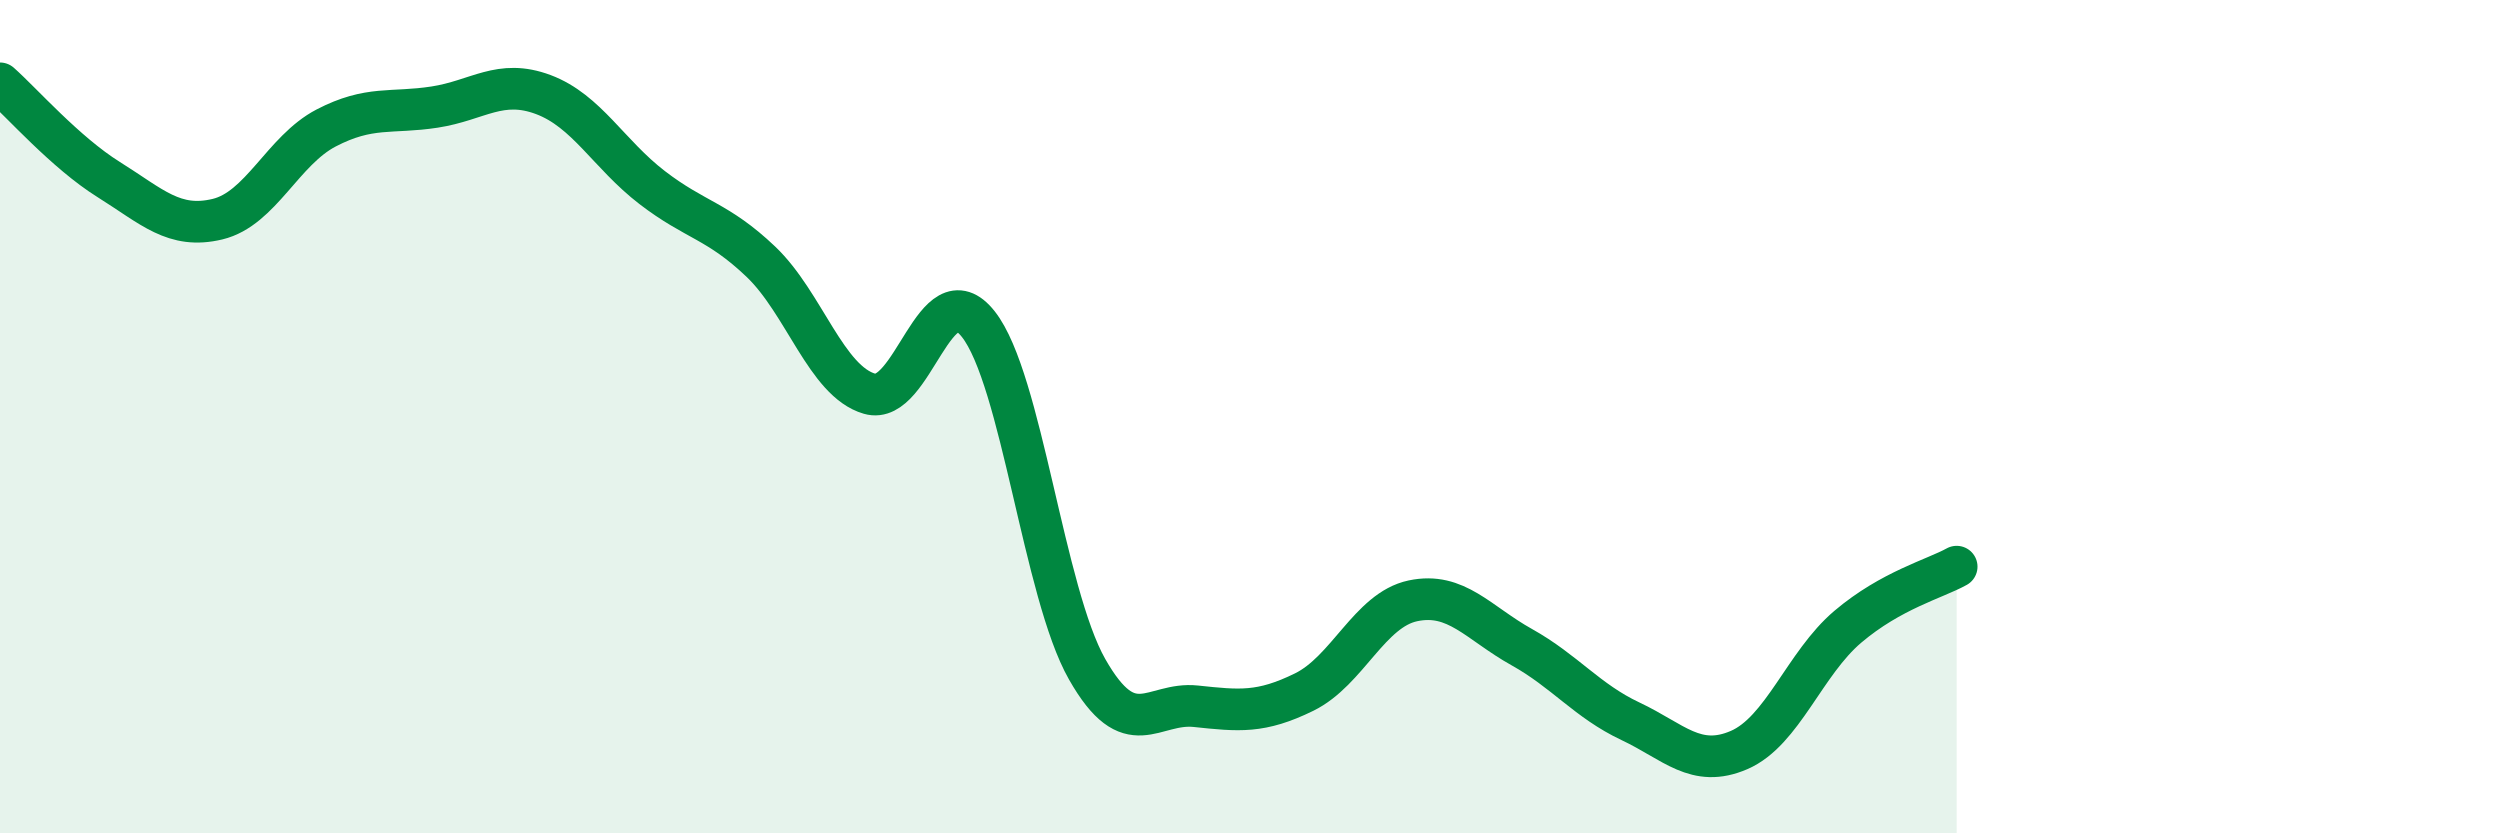 
    <svg width="60" height="20" viewBox="0 0 60 20" xmlns="http://www.w3.org/2000/svg">
      <path
        d="M 0,2 C 0.52,2.46 1.57,3.66 2.61,4.31 C 3.65,4.96 4.18,5.51 5.22,5.26 C 6.26,5.01 6.79,3.61 7.83,3.07 C 8.87,2.53 9.39,2.73 10.43,2.57 C 11.47,2.41 12,1.88 13.04,2.27 C 14.08,2.66 14.61,3.7 15.65,4.5 C 16.69,5.3 17.22,5.29 18.26,6.28 C 19.3,7.27 19.83,9.15 20.87,9.45 C 21.91,9.75 22.44,6.46 23.48,7.78 C 24.52,9.1 25.05,14.23 26.09,16.06 C 27.13,17.89 27.66,16.84 28.7,16.95 C 29.74,17.06 30.26,17.12 31.3,16.61 C 32.34,16.1 32.87,14.64 33.91,14.42 C 34.95,14.2 35.48,14.95 36.52,15.53 C 37.56,16.11 38.09,16.82 39.13,17.31 C 40.17,17.8 40.7,18.45 41.74,18 C 42.78,17.55 43.31,15.92 44.35,15.04 C 45.39,14.16 46.44,13.89 46.96,13.6L46.96 20L0 20Z"
        fill="#008740"
        opacity="0.1"
        stroke-linecap="round"
        stroke-linejoin="round"
      />
      <path
        d="M 0,2 C 0.52,2.46 1.57,3.66 2.61,4.31 C 3.65,4.96 4.18,5.51 5.22,5.26 C 6.26,5.01 6.79,3.61 7.83,3.07 C 8.87,2.53 9.39,2.73 10.43,2.57 C 11.47,2.41 12,1.88 13.04,2.27 C 14.08,2.66 14.61,3.7 15.65,4.5 C 16.69,5.3 17.22,5.29 18.26,6.28 C 19.3,7.27 19.83,9.15 20.87,9.45 C 21.91,9.75 22.44,6.46 23.48,7.78 C 24.52,9.1 25.05,14.23 26.09,16.06 C 27.13,17.89 27.66,16.84 28.7,16.95 C 29.74,17.06 30.26,17.12 31.3,16.61 C 32.34,16.1 32.87,14.64 33.91,14.42 C 34.95,14.2 35.48,14.95 36.52,15.53 C 37.56,16.11 38.09,16.82 39.13,17.31 C 40.17,17.8 40.7,18.45 41.74,18 C 42.78,17.55 43.31,15.92 44.35,15.04 C 45.39,14.16 46.44,13.89 46.96,13.6"
        stroke="#008740"
        stroke-width="1"
        fill="none"
        stroke-linecap="round"
        stroke-linejoin="round"
      />
    </svg>
  